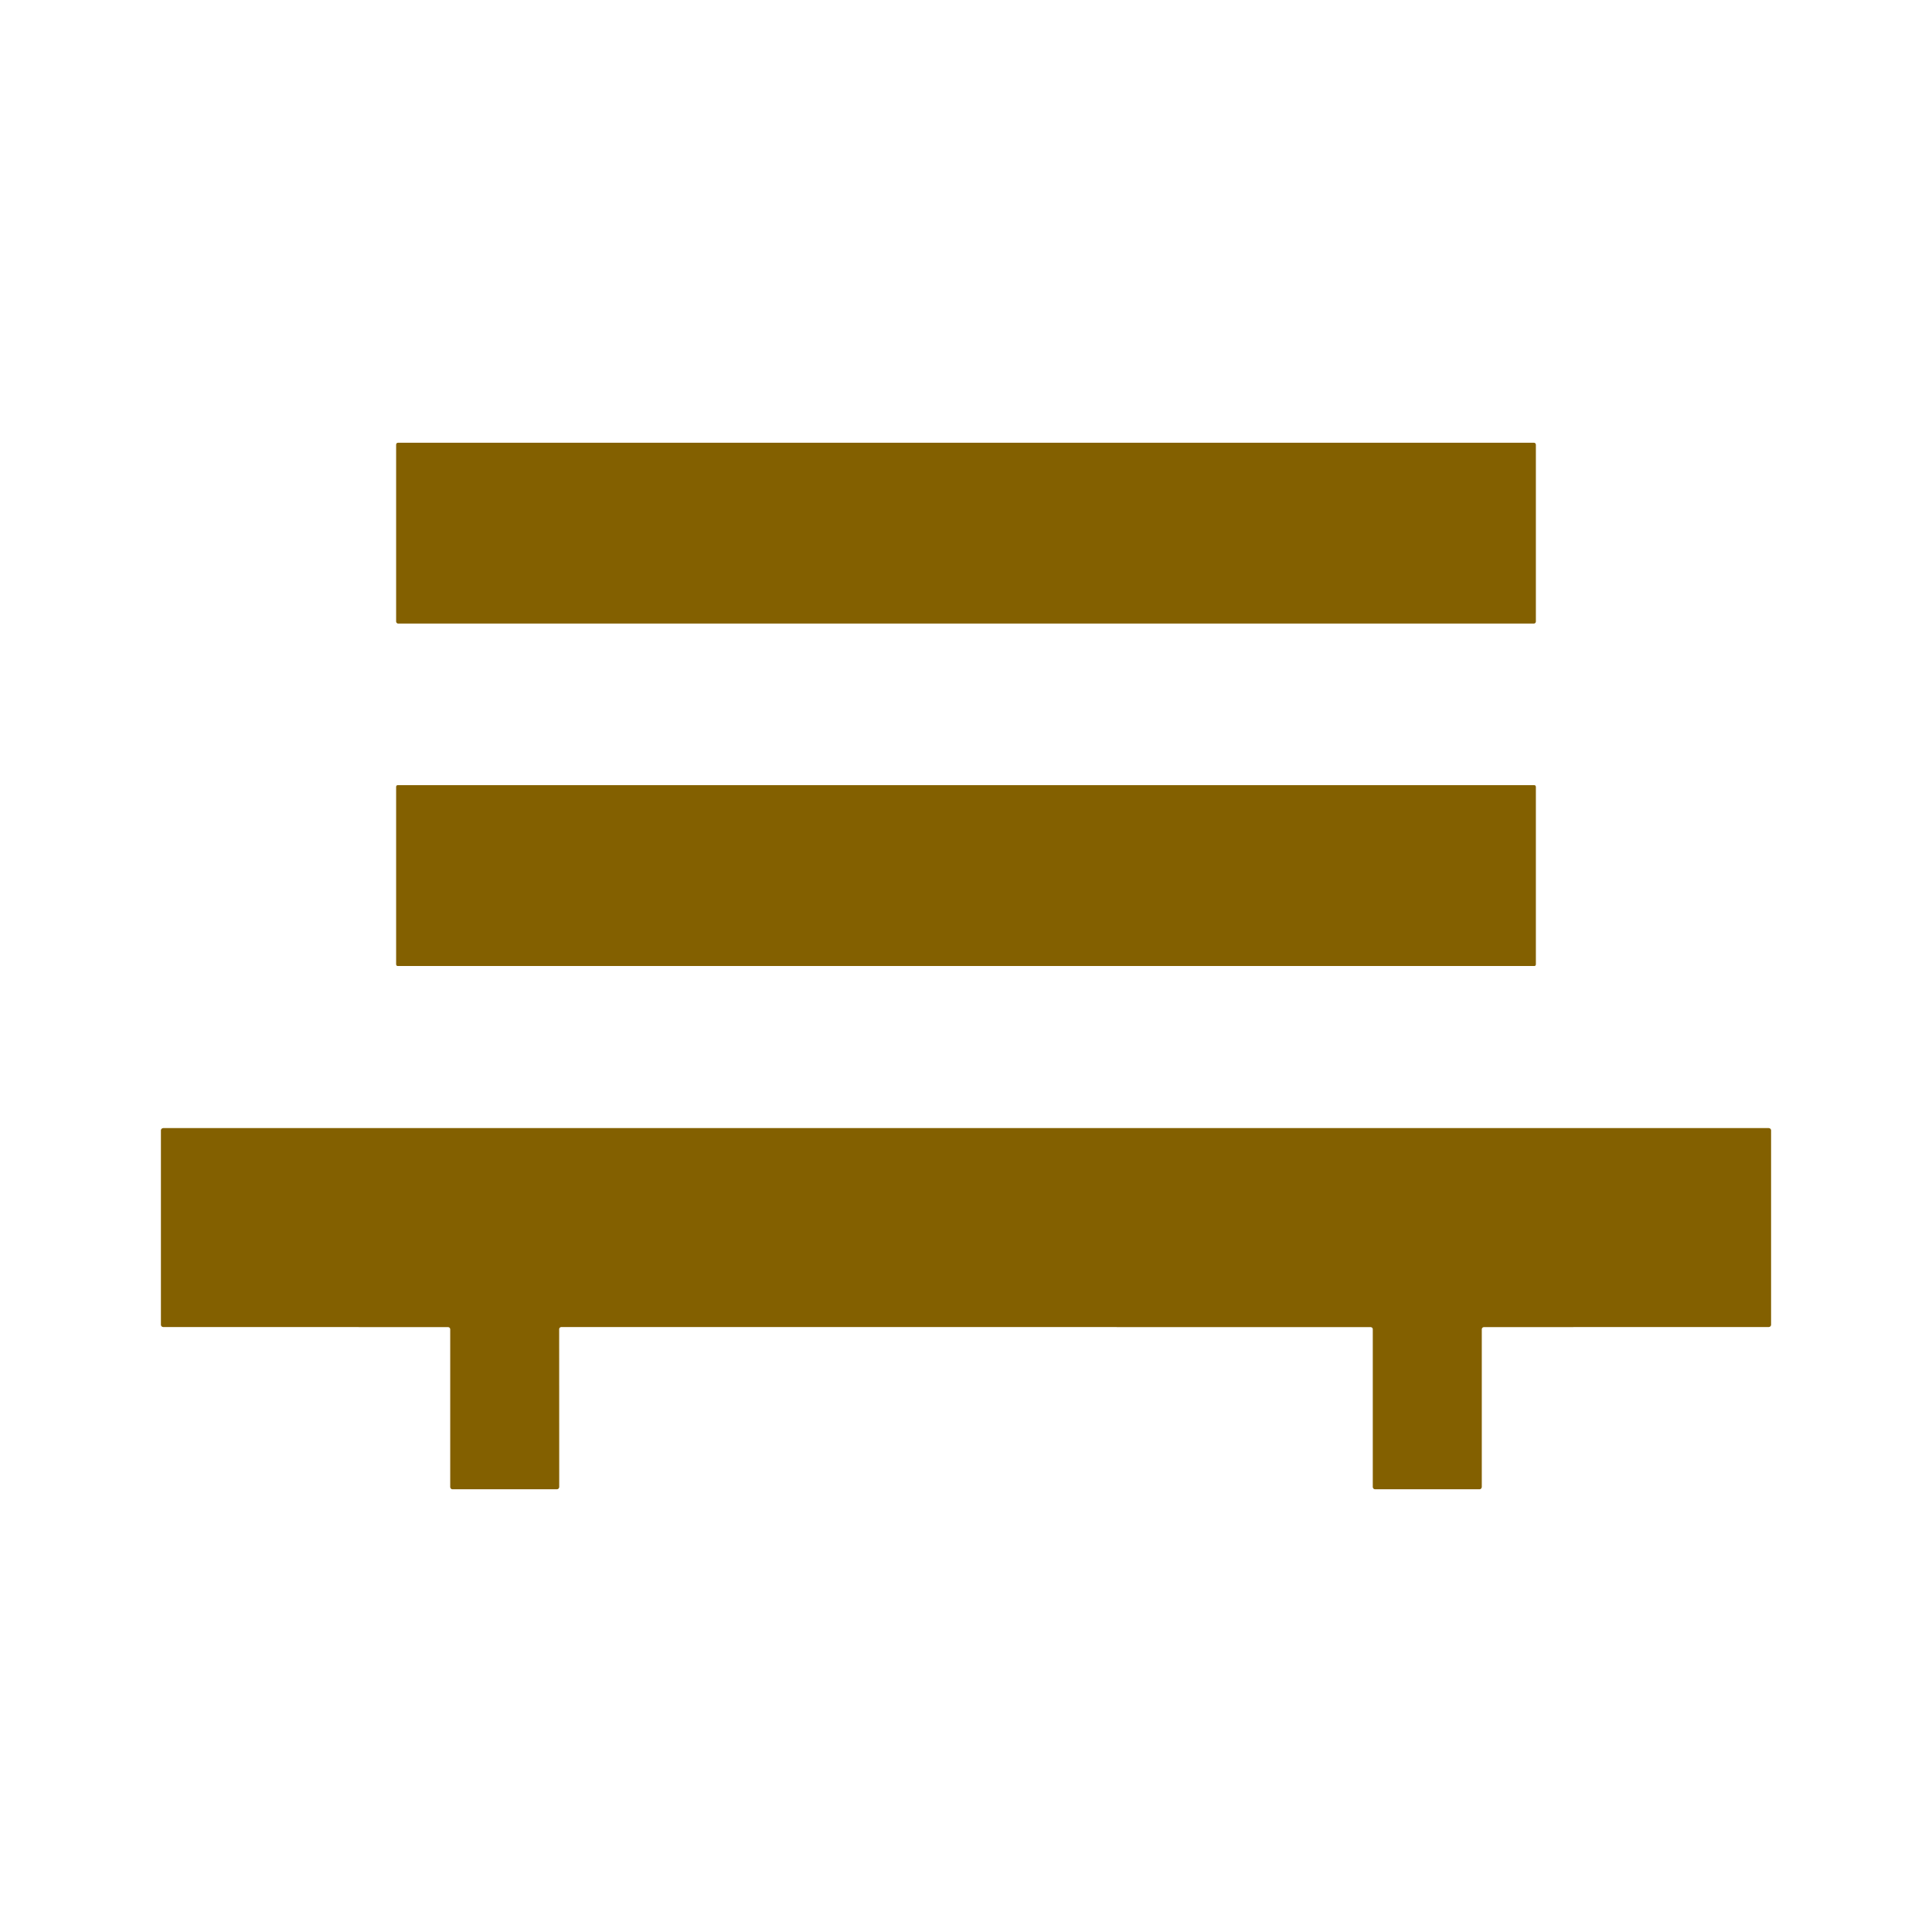 <?xml version="1.0" encoding="UTF-8" standalone="no"?>
<!DOCTYPE svg PUBLIC "-//W3C//DTD SVG 1.1//EN" "http://www.w3.org/Graphics/SVG/1.1/DTD/svg11.dtd">
<svg xmlns="http://www.w3.org/2000/svg" version="1.1" viewBox="0.00 0.00 384.00 384.00">
<rect x="0.00" y="0.00" width="384.00" height="384.00" fill="#333333" stroke="none"/>
<g stroke-width="2.00" fill="none" stroke-linecap="butt">
<path stroke="#c1b080" vector-effect="non-scaling-stroke" d="
  M 305.25 88.37
  A 0.37 0.37 0.0 0 0 304.88 88.00
  L 79.12 88.00
  A 0.37 0.37 0.0 0 0 78.75 88.37
  L 78.75 123.55
  A 0.37 0.37 0.0 0 0 79.12 123.92
  L 304.88 123.92
  A 0.37 0.37 0.0 0 0 305.25 123.55
  L 305.25 88.37"
/>
<path stroke="#c1b080" vector-effect="non-scaling-stroke" d="
  M 305.25 156.37
  A 0.31 0.31 0.0 0 0 304.94 156.06
  L 79.06 156.06
  A 0.31 0.31 0.0 0 0 78.75 156.37
  L 78.75 191.69
  A 0.31 0.31 0.0 0 0 79.06 192.00
  L 304.94 192.00
  A 0.31 0.31 0.0 0 0 305.25 191.69
  L 305.25 156.37"
/>
<path stroke="#c1b080" vector-effect="non-scaling-stroke" d="
  M 272.41 263.76
  A 0.46 0.46 0.0 0 1 272.87 264.22
  L 272.87 295.54
  A 0.46 0.46 0.0 0 0 273.33 296.00
  L 294.04 296.00
  A 0.46 0.46 0.0 0 0 294.50 295.54
  L 294.50 264.22
  A 0.46 0.46 0.0 0 1 294.96 263.76
  L 351.54 263.75
  A 0.46 0.46 0.0 0 0 352.00 263.29
  L 352.00 224.69
  A 0.46 0.46 0.0 0 0 351.54 224.23
  L 32.46 224.23
  A 0.46 0.46 0.0 0 0 32.00 224.69
  L 32.00 263.29
  A 0.46 0.46 0.0 0 0 32.46 263.75
  L 89.04 263.76
  A 0.46 0.46 0.0 0 1 89.50 264.22
  L 89.50 295.54
  A 0.46 0.46 0.0 0 0 89.96 296.00
  L 110.67 296.00
  A 0.46 0.46 0.0 0 0 111.13 295.54
  L 111.12 264.21
  A 0.46 0.46 0.0 0 1 111.58 263.75
  L 272.41 263.76"
/>
</g>
<path fill="#ffffff" d="
  M 0.00 0.00
  L 384.00 0.00
  L 384.00 384.00
  L 0.00 384.00
  L 0.00 0.00
  Z
  M 305.25 88.37
  A 0.37 0.37 0.0 0 0 304.88 88.00
  L 79.12 88.00
  A 0.37 0.37 0.0 0 0 78.75 88.37
  L 78.75 123.55
  A 0.37 0.37 0.0 0 0 79.12 123.92
  L 304.88 123.92
  A 0.37 0.37 0.0 0 0 305.25 123.55
  L 305.25 88.37
  Z
  M 305.25 156.37
  A 0.31 0.31 0.0 0 0 304.94 156.06
  L 79.06 156.06
  A 0.31 0.31 0.0 0 0 78.75 156.37
  L 78.75 191.69
  A 0.31 0.31 0.0 0 0 79.06 192.00
  L 304.94 192.00
  A 0.31 0.31 0.0 0 0 305.25 191.69
  L 305.25 156.37
  Z
  M 272.41 263.76
  A 0.46 0.46 0.0 0 1 272.87 264.22
  L 272.87 295.54
  A 0.46 0.46 0.0 0 0 273.33 296.00
  L 294.04 296.00
  A 0.46 0.46 0.0 0 0 294.50 295.54
  L 294.50 264.22
  A 0.46 0.46 0.0 0 1 294.96 263.76
  L 351.54 263.75
  A 0.46 0.46 0.0 0 0 352.00 263.29
  L 352.00 224.69
  A 0.46 0.46 0.0 0 0 351.54 224.23
  L 32.46 224.23
  A 0.46 0.46 0.0 0 0 32.00 224.69
  L 32.00 263.29
  A 0.46 0.46 0.0 0 0 32.46 263.75
  L 89.04 263.76
  A 0.46 0.46 0.0 0 1 89.50 264.22
  L 89.50 295.54
  A 0.46 0.46 0.0 0 0 89.96 296.00
  L 110.67 296.00
  A 0.46 0.46 0.0 0 0 111.13 295.54
  L 111.12 264.21
  A 0.46 0.46 0.0 0 1 111.58 263.75
  L 272.41 263.76
  Z"
/>
<rect fill="#836000" x="78.75" y="88.00" width="226.50" height="35.92" rx="0.37"/>
<rect fill="#836000" x="78.75" y="156.06" width="226.50" height="35.94" rx="0.31"/>
<path fill="#836000" d="
  M 272.41 263.76
  L 111.58 263.75
  A 0.46 0.46 0.0 0 0 111.12 264.21
  L 111.13 295.54
  A 0.46 0.46 0.0 0 1 110.67 296.00
  L 89.96 296.00
  A 0.46 0.46 0.0 0 1 89.50 295.54
  L 89.50 264.22
  A 0.46 0.46 0.0 0 0 89.04 263.76
  L 32.46 263.75
  A 0.46 0.46 0.0 0 1 32.00 263.29
  L 32.00 224.69
  A 0.46 0.46 0.0 0 1 32.46 224.23
  L 351.54 224.23
  A 0.46 0.46 0.0 0 1 352.00 224.69
  L 352.00 263.29
  A 0.46 0.46 0.0 0 1 351.54 263.75
  L 294.96 263.76
  A 0.46 0.46 0.0 0 0 294.50 264.22
  L 294.50 295.54
  A 0.46 0.46 0.0 0 1 294.04 296.00
  L 273.33 296.00
  A 0.46 0.46 0.0 0 1 272.87 295.54
  L 272.87 264.22
  A 0.46 0.46 0.0 0 0 272.41 263.76
  Z"
/>
</svg>
